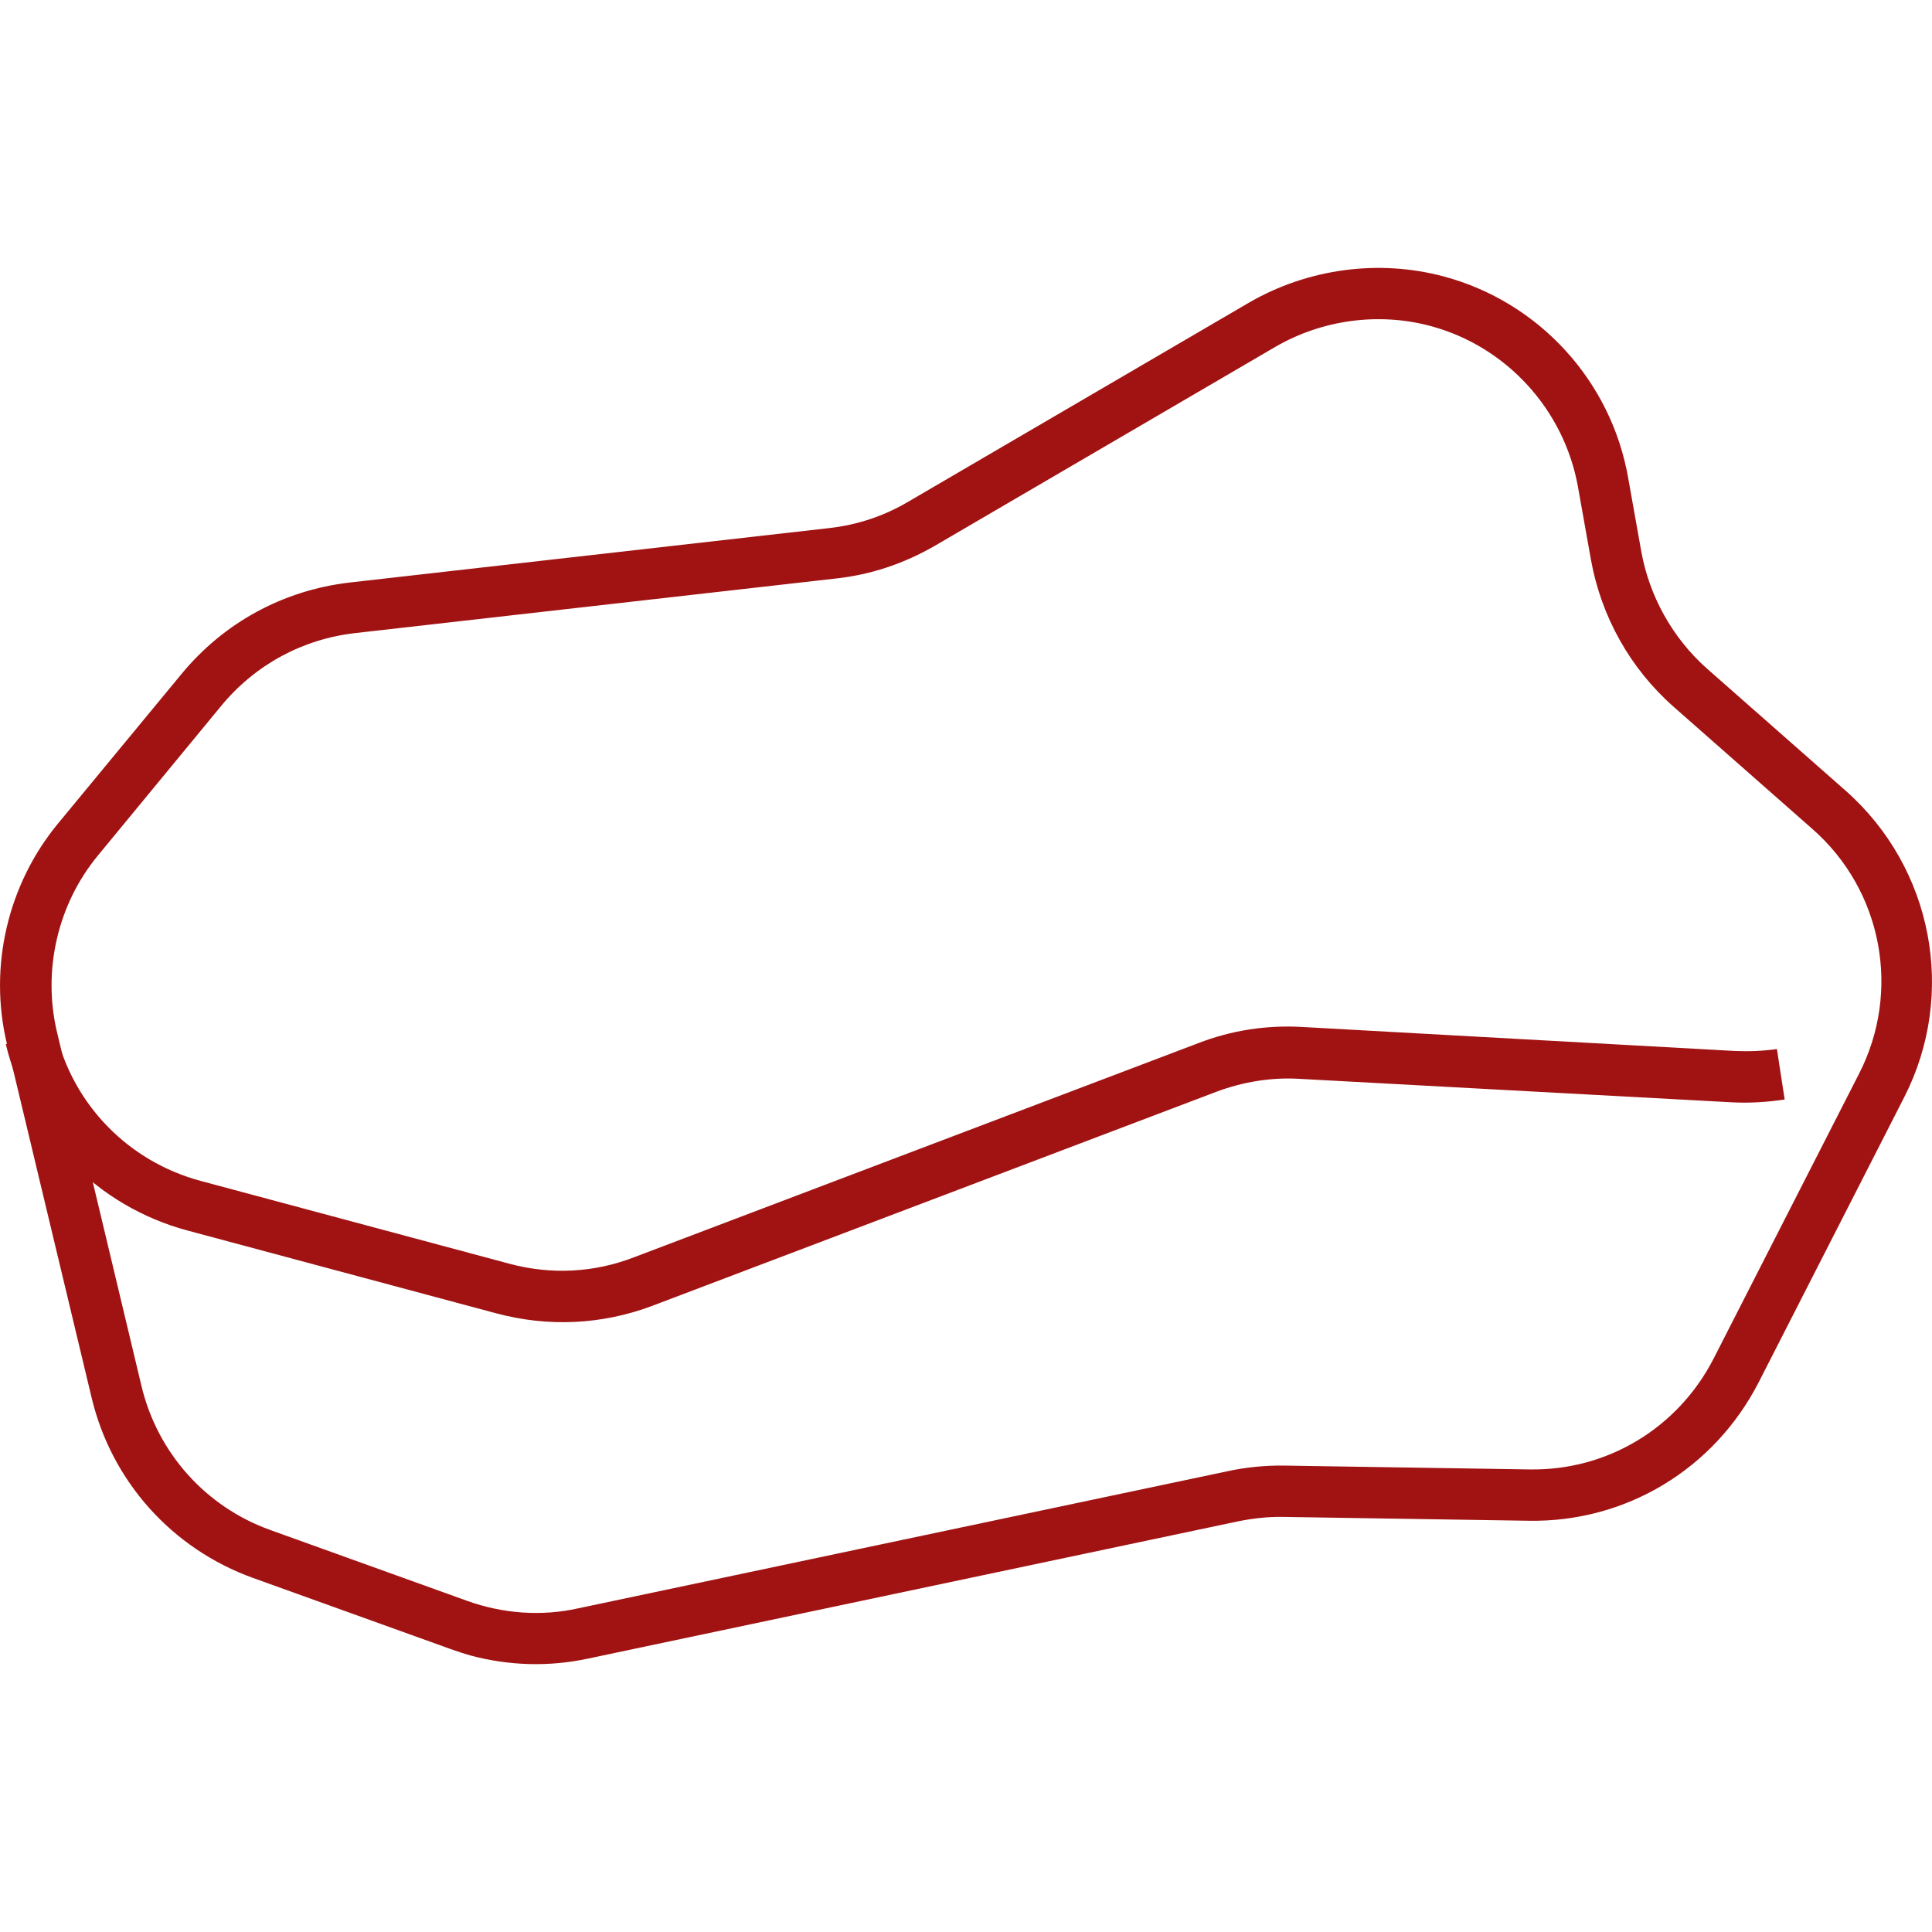 <?xml version="1.0" encoding="UTF-8"?>
<svg id="Layer_1" data-name="Layer 1" xmlns="http://www.w3.org/2000/svg" viewBox="0 0 376.49 376.49">
  <defs>
    <style>
      .cls-1 {
        fill: #a11313;
      }
    </style>
  </defs>
  <path class="cls-1" d="M91.66,322.59c-1.35-.36-2.58-.8-3.91-1.26l-38.43-13.83c-15.77-5.68-27.57-18.79-31.47-35.15L1.35,203.43c-3.62-15.05.17-31.12,9.98-42.98l24.08-29.16c8.27-10,19.78-16.23,32.61-17.76l93.55-10.62c5.44-.61,10.66-2.32,15.47-5.17l66.43-38.81c11.39-6.57,25.15-8.47,37.9-5.05,18.54,4.97,32.64,20.35,35.93,39.35l2.52,14.14c1.57,8.81,6.11,16.96,12.8,22.9l27.05,23.82c16.99,15.02,21.69,39.57,11.42,59.7l-28.36,55.55c-8.68,16.93-25.87,27.33-44.83,27.01l-47.94-.75c-2.89-.05-5.88.29-8.72.87l-126.55,26.72c-7.69,1.66-15.5,1.43-23.03-.59h0ZM278.77,63.53c-10.14-2.72-21.11-1.21-30.17,4.02l-66.43,38.81c-6,3.46-12.49,5.66-19.42,6.39l-93.55,10.62c-10.26,1.18-19.46,6.17-26.05,14.13l-24.1,29.25c-7.83,9.5-10.77,22.37-7.96,34.31l16.48,69.03c3.12,13.06,12.53,23.55,25.09,28.06l38.43,13.83c6.9,2.47,14.41,3.04,21.56,1.44l126.55-26.72c3.63-.79,7.35-1.14,10.96-1.1l47.94.75c15.16.24,28.88-8.09,35.81-21.56l28.36-55.55c8.26-16.11,4.52-35.75-9.06-47.67l-27.05-23.82c-8.46-7.45-14.13-17.56-16.13-28.66l-2.52-14.14c-2.68-15.11-13.96-27.46-28.74-31.42h0Z"/>
  <path class="cls-1" d="M96.7,255.93l-60.17-16.14c-17.58-4.72-31.14-18.6-35.4-36.31l9.74-2.36c3.35,14.15,14.15,25.23,28.25,29.01l60.17,16.14c8.11,2.18,16.51,1.74,24.25-1.26l109.97-41.73c6.47-2.51,13.38-3.56,20.31-3.15l84.17,4.67c2.76.12,5.48.02,8.28-.37l1.51,9.83c-3.45.52-6.93.73-10.29.55l-84.19-4.57c-5.5-.34-11.02.56-16.2,2.49l-109.97,41.73c-9.79,3.69-20.28,4.19-30.42,1.47Z"/>
</svg>
